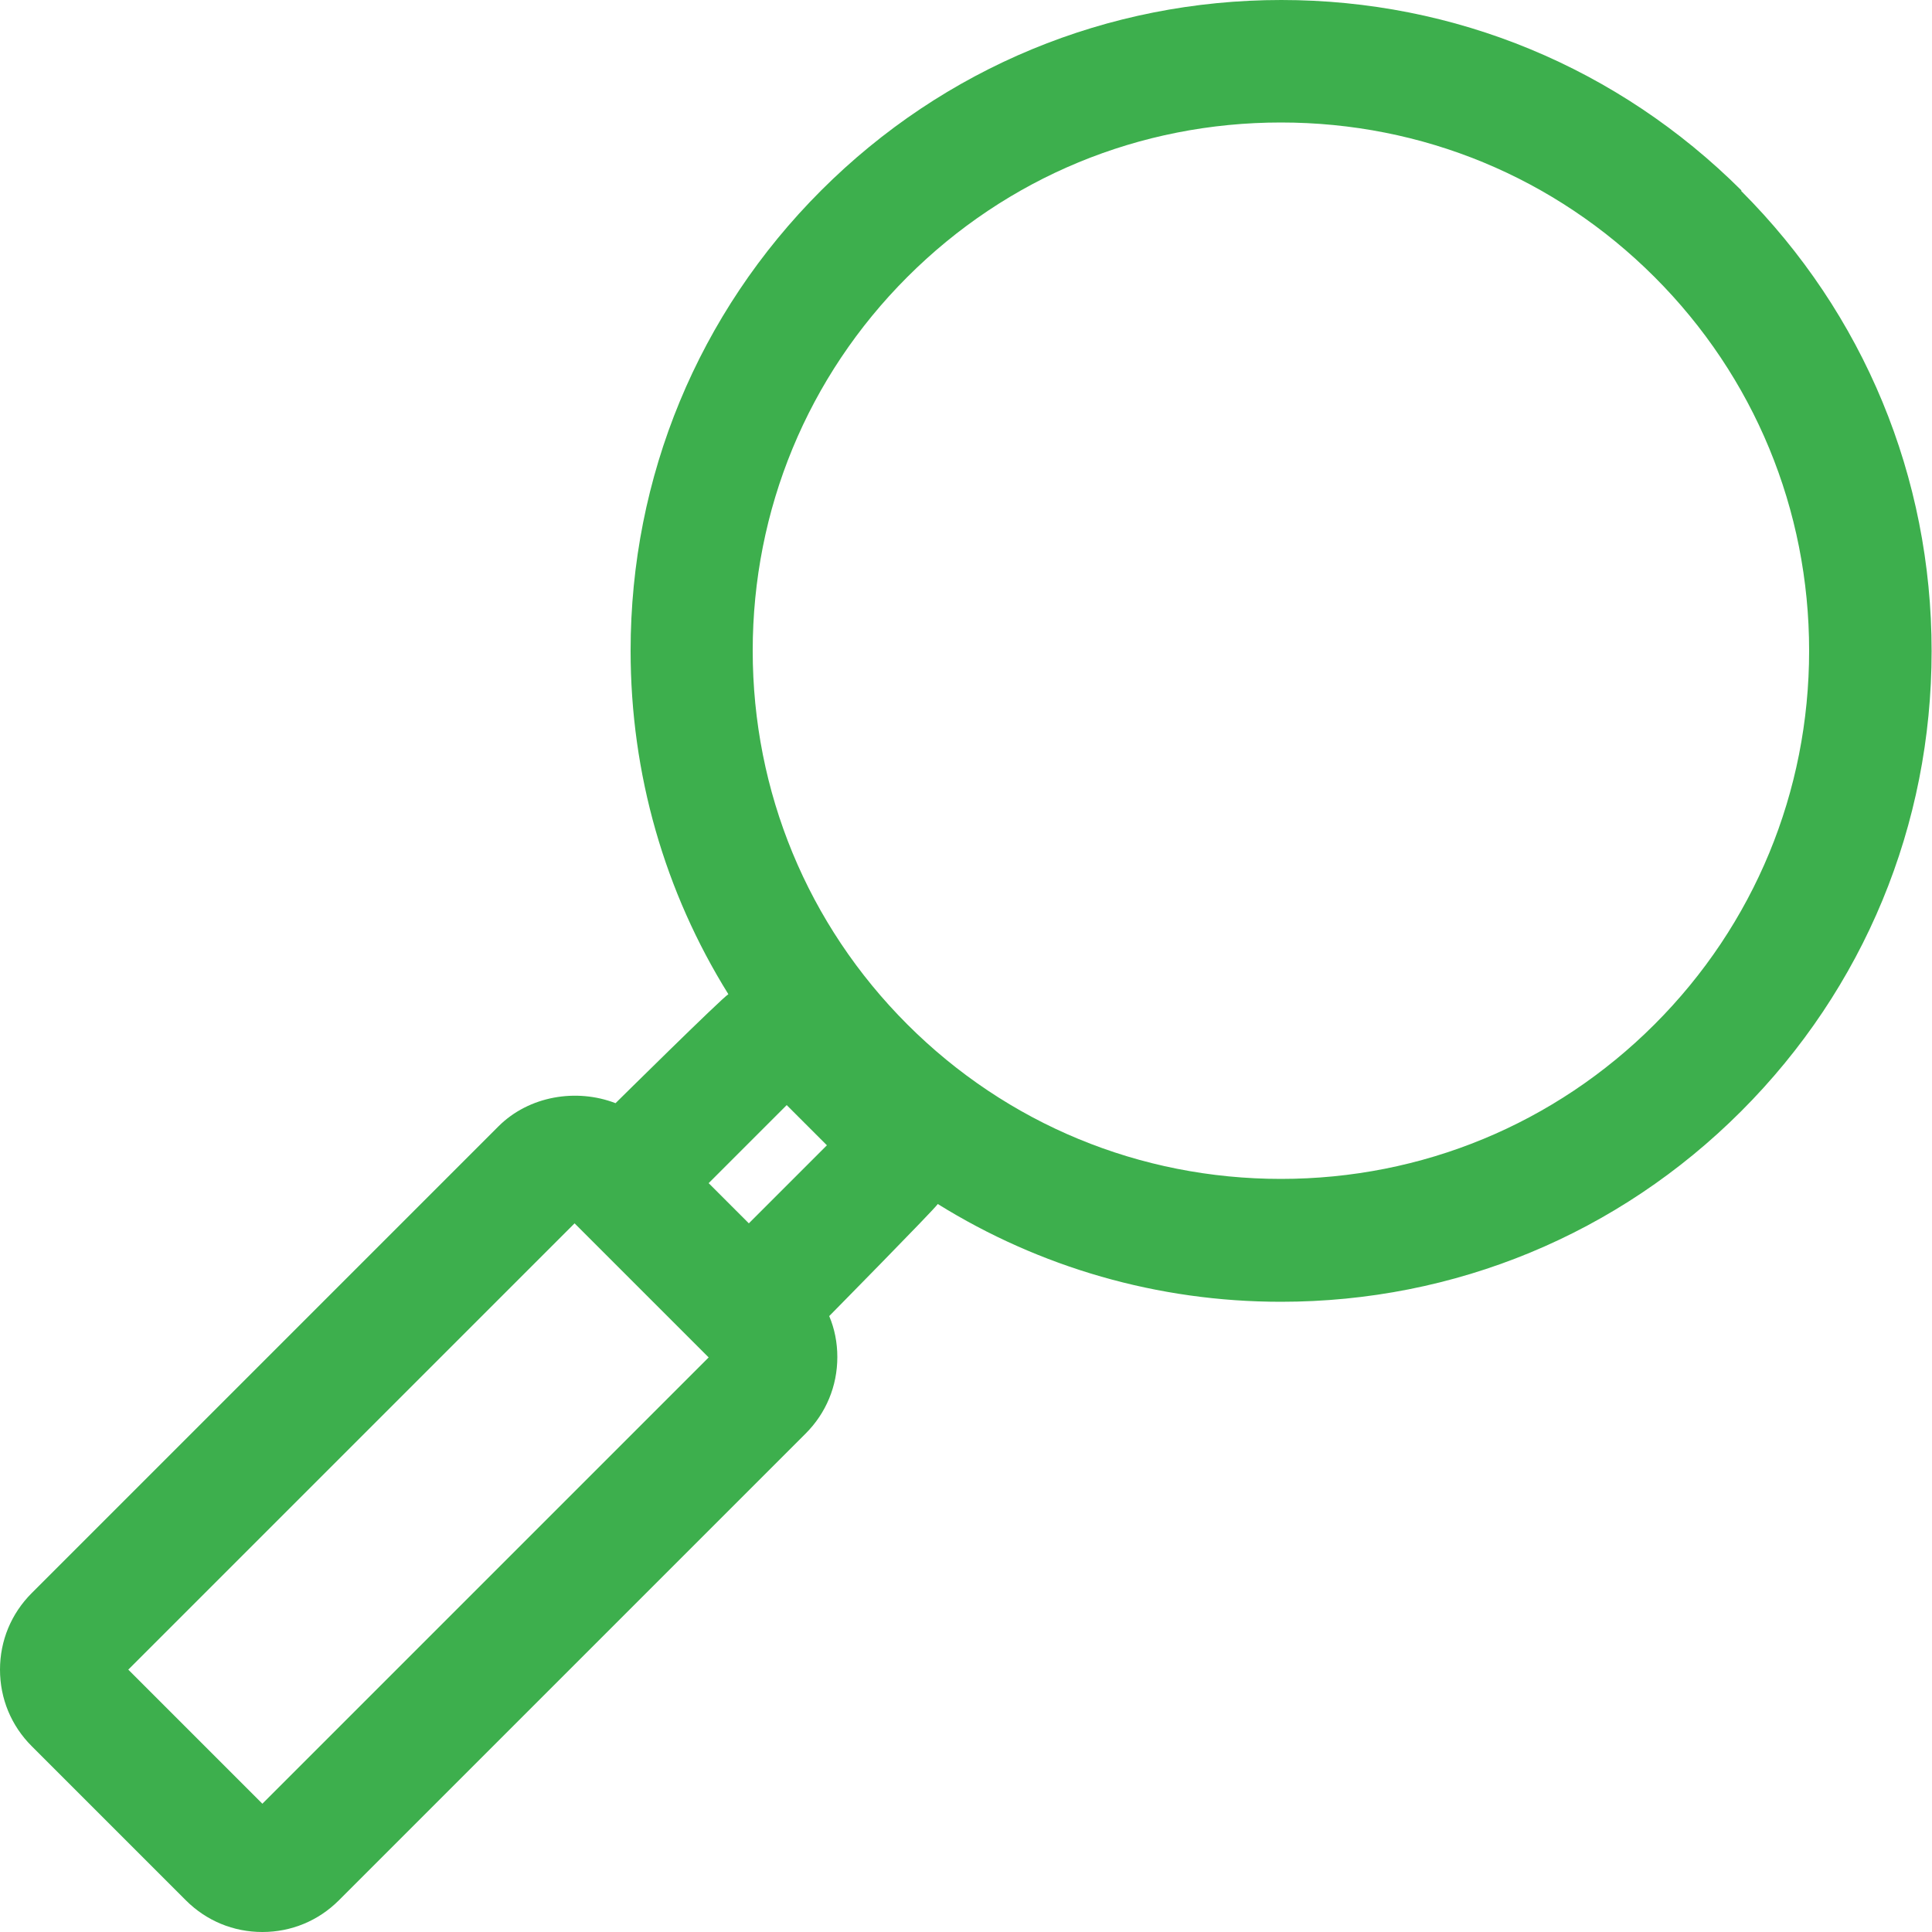 <?xml version="1.0" encoding="UTF-8"?><svg xmlns="http://www.w3.org/2000/svg" xmlns:xlink="http://www.w3.org/1999/xlink" viewBox="0 0 50 50"><defs><style>.e{clip-path:url(#d);}.f{fill:none;}.g{fill:#3daf4d;}</style><clipPath id="d"><rect class="f" width="50" height="50"/></clipPath></defs><g id="a"/><g id="b"><g id="c"><g class="e"><path class="g" d="M45.07,4.93C41.88,1.75,37.65,0,33.16,0s-8.73,1.75-11.91,4.93c-3.18,3.18-4.93,7.41-4.93,11.91,0,3.19,.88,6.24,2.53,8.89-.17,.1-2.92,2.82-2.92,2.82-1.01-.39-2.24-.19-3.03,.6L.82,41.23c-.53,.53-.82,1.23-.82,1.98s.29,1.45,.82,1.98l3.99,3.99c.53,.53,1.23,.82,1.98,.82s1.45-.29,1.98-.82l12.08-12.08c.53-.53,.82-1.23,.82-1.98,0-.37-.07-.73-.21-1.06,0,0,2.7-2.74,2.81-2.9,2.64,1.64,5.69,2.53,8.88,2.53,4.5,0,8.73-1.75,11.91-4.93,3.18-3.18,4.93-7.41,4.93-11.91,0-4.5-1.75-8.73-4.93-11.91ZM20.36,28.6l1.04,1.04-2.02,2.02-1.04-1.04,2.02-2.02ZM6.79,46.68l-3.47-3.47,11.55-11.55,3.47,3.47-11.55,11.55ZM42.82,26.51c-2.58,2.58-6.02,4-9.67,4s-7.09-1.42-9.67-4c-2.58-2.58-4-6.02-4-9.67s1.42-7.09,4-9.67c2.58-2.58,6.01-4,9.67-4s7.09,1.42,9.67,4c2.58,2.58,4,6.02,4,9.67s-1.42,7.09-4,9.67Z"/></g></g></g></svg>
